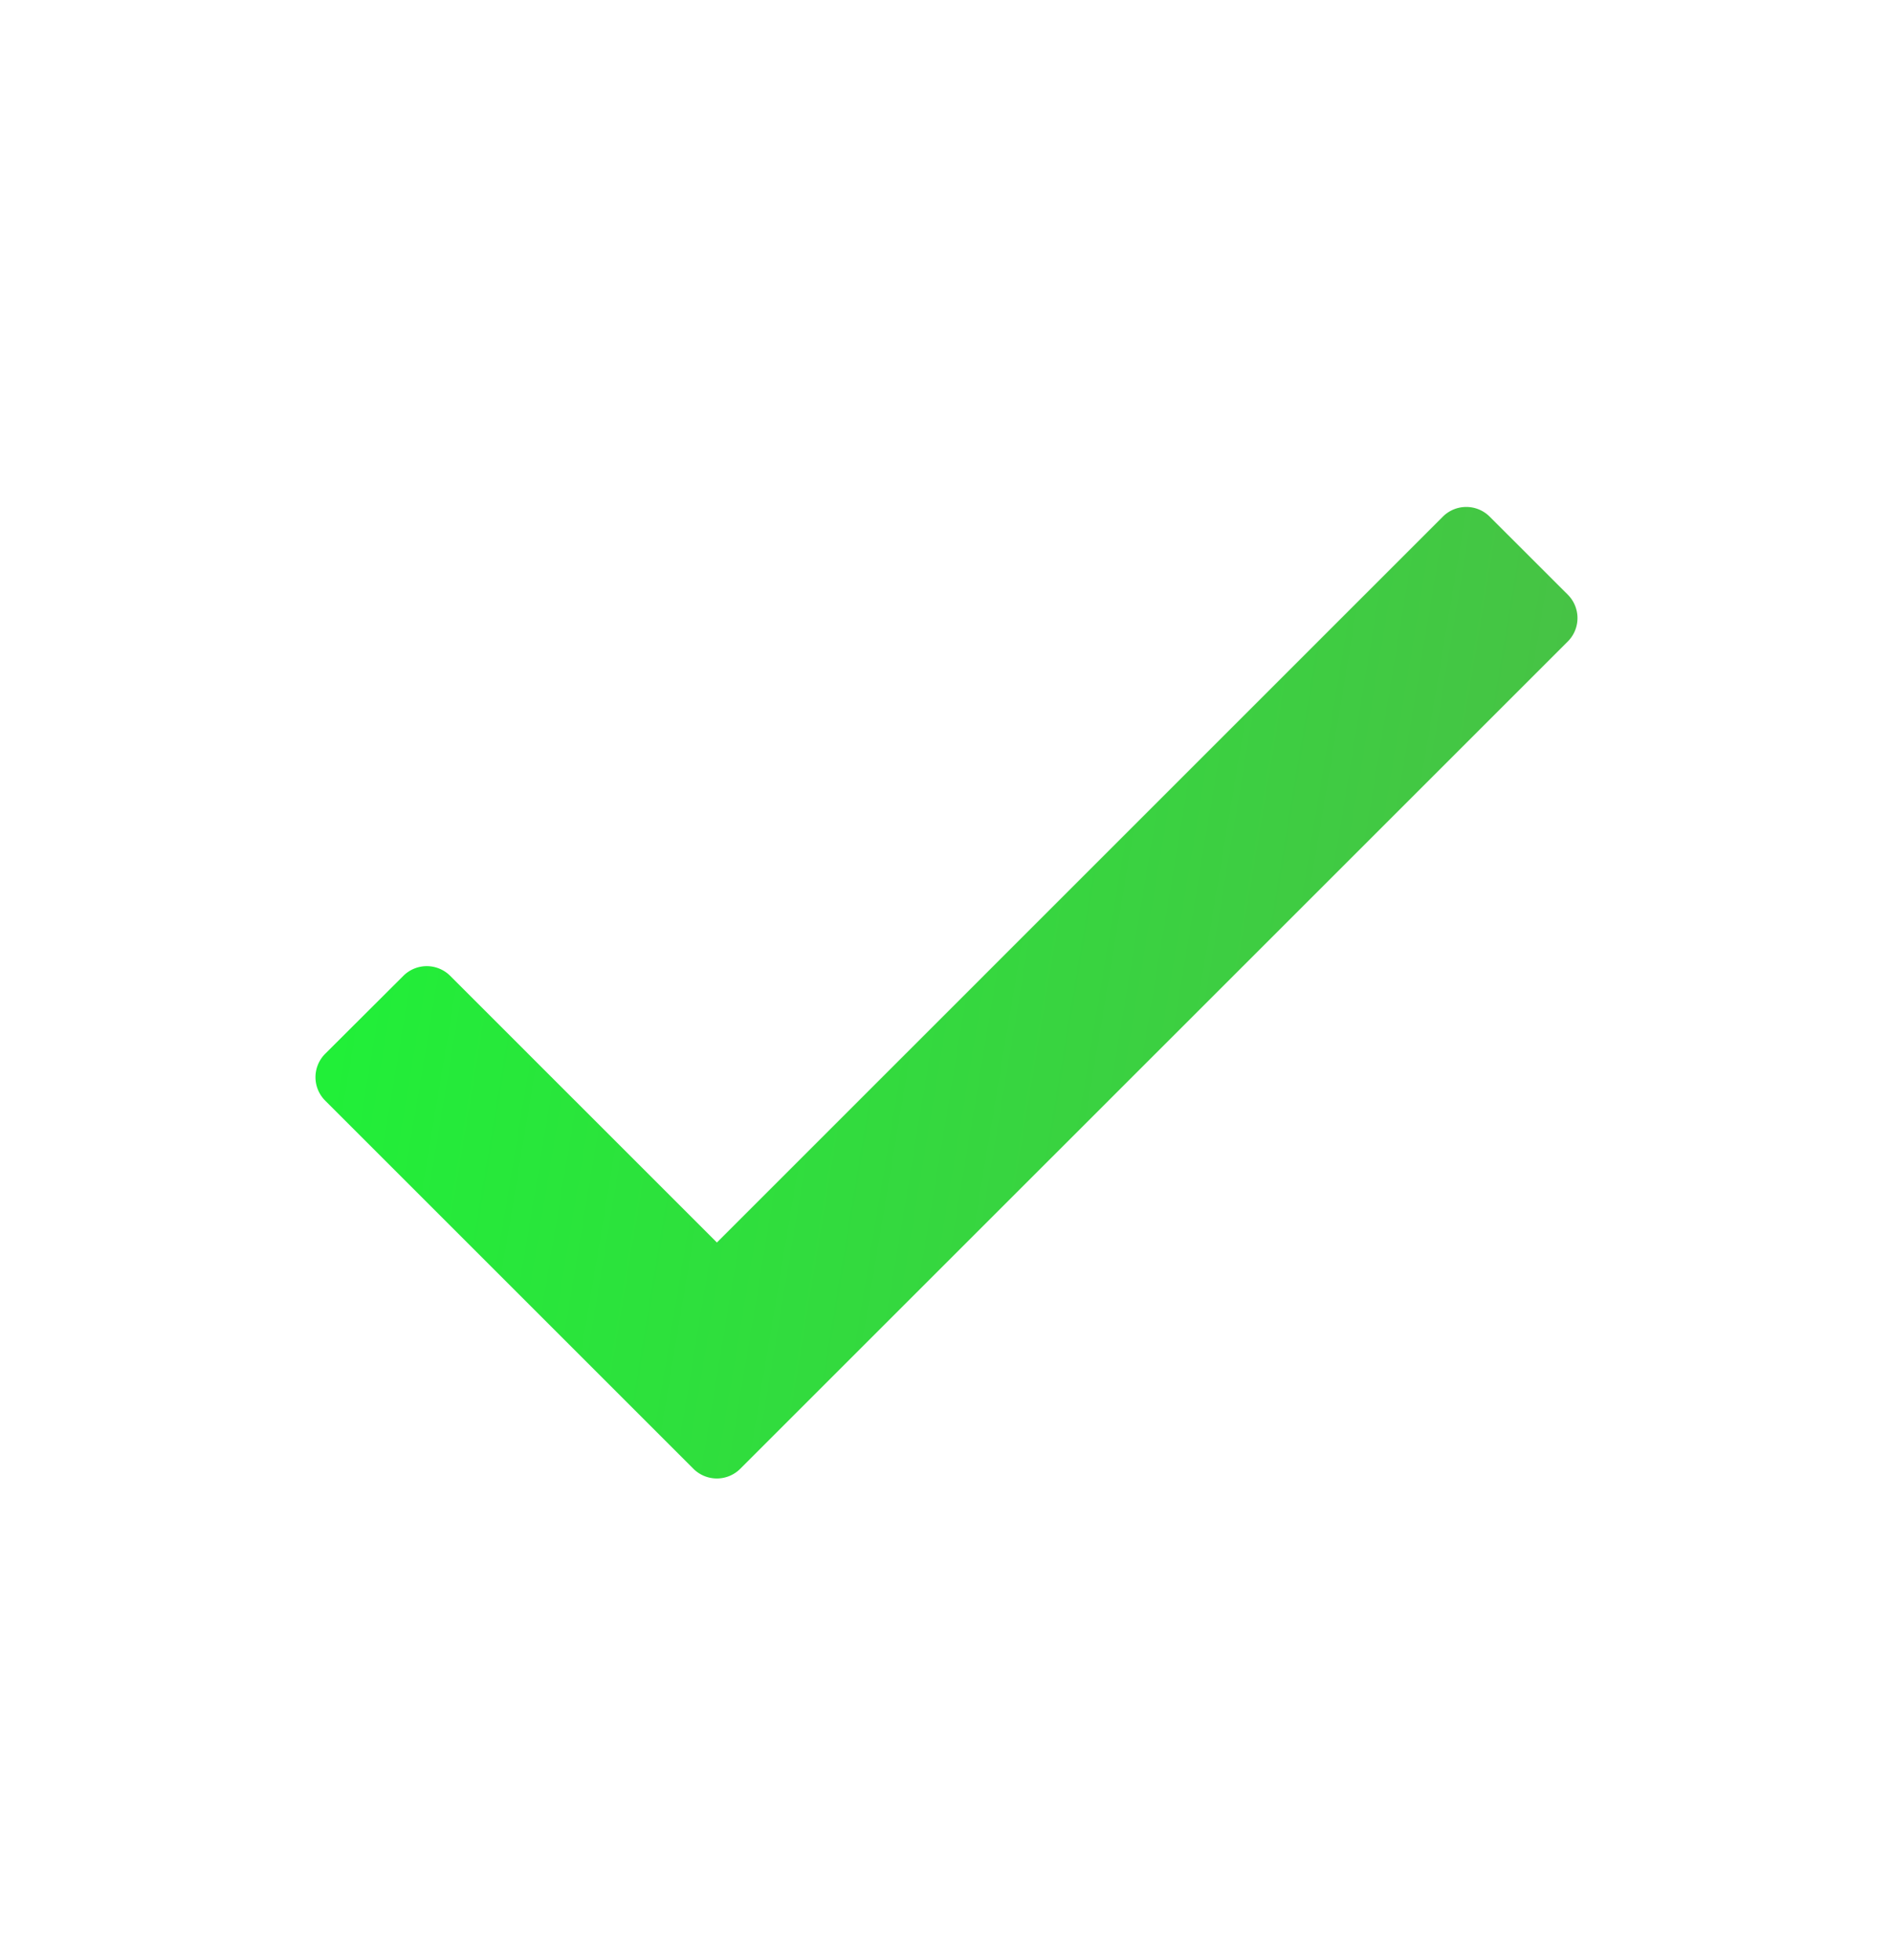 <svg xmlns="http://www.w3.org/2000/svg" width="28" height="29" fill="none"><path fill="url(#a)" d="m10.604 18.382-3.945-3.945a.49.49 0 0 0-.693 0L4.81 15.59a.49.49 0 0 0 0 .693l5.447 5.447a.49.49 0 0 0 .692 0L23.19 9.49a.49.49 0 0 0 0-.692l-1.156-1.155a.49.49 0 0 0-.692 0L10.604 18.382Z"/><defs><linearGradient id="a" x1="4.667" x2="23.414" y1="14.687" y2="17.815" gradientUnits="userSpaceOnUse"><stop stop-color="#20F038"/><stop offset="1" stop-color="#4ABF46"/></linearGradient></defs></svg>